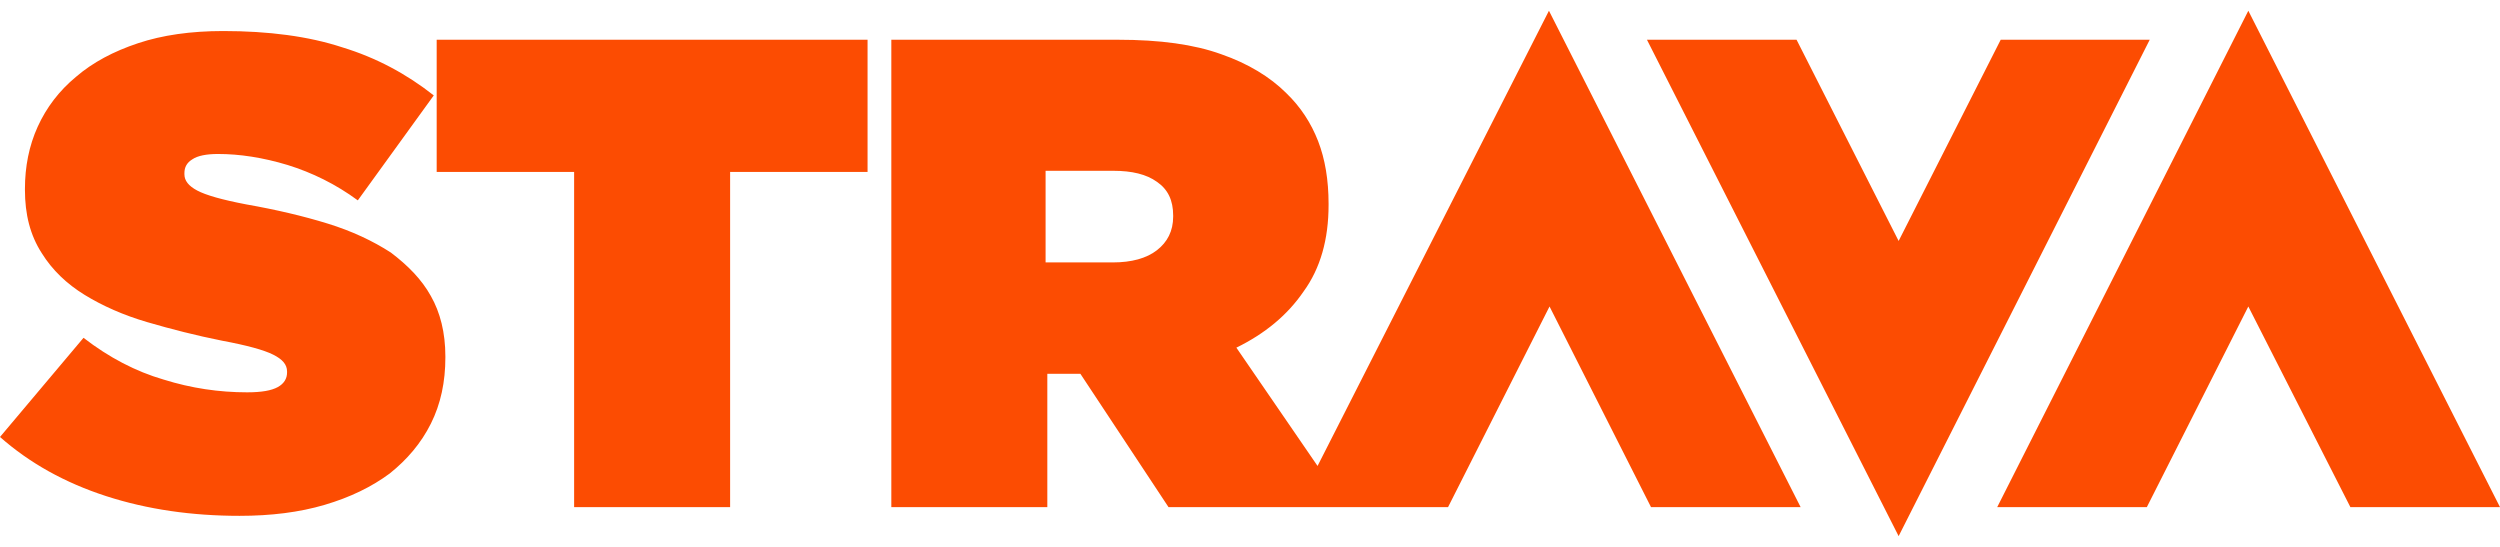 <svg width="128" height="28" viewBox="0 0 128 28" fill="none" xmlns="http://www.w3.org/2000/svg">
<g id="strava">
<path id="Vector" d="M22.061 15.158C22.536 15.989 22.803 17.029 22.803 18.246V18.305C22.803 19.552 22.566 20.68 22.061 21.69C21.556 22.699 20.843 23.531 19.953 24.243C19.032 24.926 17.934 25.461 16.627 25.847C15.321 26.233 13.866 26.411 12.263 26.411C9.828 26.411 7.542 26.084 5.434 25.401C3.325 24.718 1.514 23.709 0 22.373L4.276 17.296C5.582 18.305 6.948 19.018 8.373 19.433C9.798 19.879 11.223 20.087 12.649 20.087C13.391 20.087 13.896 19.998 14.222 19.819C14.549 19.641 14.697 19.374 14.697 19.077V19.018C14.697 18.662 14.46 18.394 13.985 18.157C13.51 17.919 12.649 17.682 11.372 17.444C10.036 17.177 8.759 16.85 7.542 16.494C6.324 16.138 5.255 15.663 4.335 15.099C3.415 14.534 2.672 13.822 2.138 12.961C1.544 12.04 1.277 10.972 1.277 9.724V9.665C1.277 8.537 1.485 7.468 1.93 6.488C2.375 5.508 3.029 4.647 3.89 3.935C4.751 3.192 5.82 2.628 7.067 2.213C8.314 1.797 9.768 1.589 11.431 1.589C13.747 1.589 15.796 1.856 17.518 2.421C19.27 2.955 20.814 3.786 22.209 4.885L18.32 10.259C17.191 9.428 15.974 8.834 14.727 8.448C13.45 8.062 12.263 7.884 11.164 7.884C10.57 7.884 10.125 7.973 9.858 8.151C9.561 8.329 9.442 8.567 9.442 8.863V8.923C9.442 9.249 9.65 9.517 10.095 9.754C10.54 9.992 11.372 10.229 12.619 10.467C14.133 10.734 15.529 11.061 16.776 11.447C18.023 11.832 19.092 12.337 20.012 12.931C20.873 13.584 21.586 14.297 22.061 15.158ZM22.358 8.804H29.395V25.965H37.382V8.804H44.419V2.035H22.358V8.804ZM115.114 0.55L102.257 25.965H109.918L115.114 15.692L120.34 25.965H128L115.114 0.55ZM79.306 0.55L92.192 25.965H84.532L79.336 15.692L74.14 25.965H68.944H66.479H59.828L55.315 19.137H55.256H53.623V25.965H45.636V2.035H57.245C59.383 2.035 61.135 2.272 62.53 2.777C63.896 3.252 65.024 3.935 65.856 4.766C66.598 5.479 67.132 6.31 67.489 7.23C67.845 8.151 68.023 9.22 68.023 10.437V10.496C68.023 12.248 67.608 13.733 66.746 14.92C65.915 16.138 64.757 17.088 63.302 17.8L67.459 23.857L79.306 0.55ZM60.066 11.031C60.066 10.259 59.799 9.695 59.234 9.309C58.7 8.923 57.958 8.745 57.008 8.745H53.534V13.436H56.978C57.928 13.436 58.7 13.228 59.234 12.812C59.769 12.397 60.066 11.832 60.066 11.09V11.031ZM102.436 2.035L97.21 12.337L91.984 2.035H84.324L97.21 27.45L110.066 2.035H102.436Z" fill="#FC4C02"/>
</g>
</svg>
